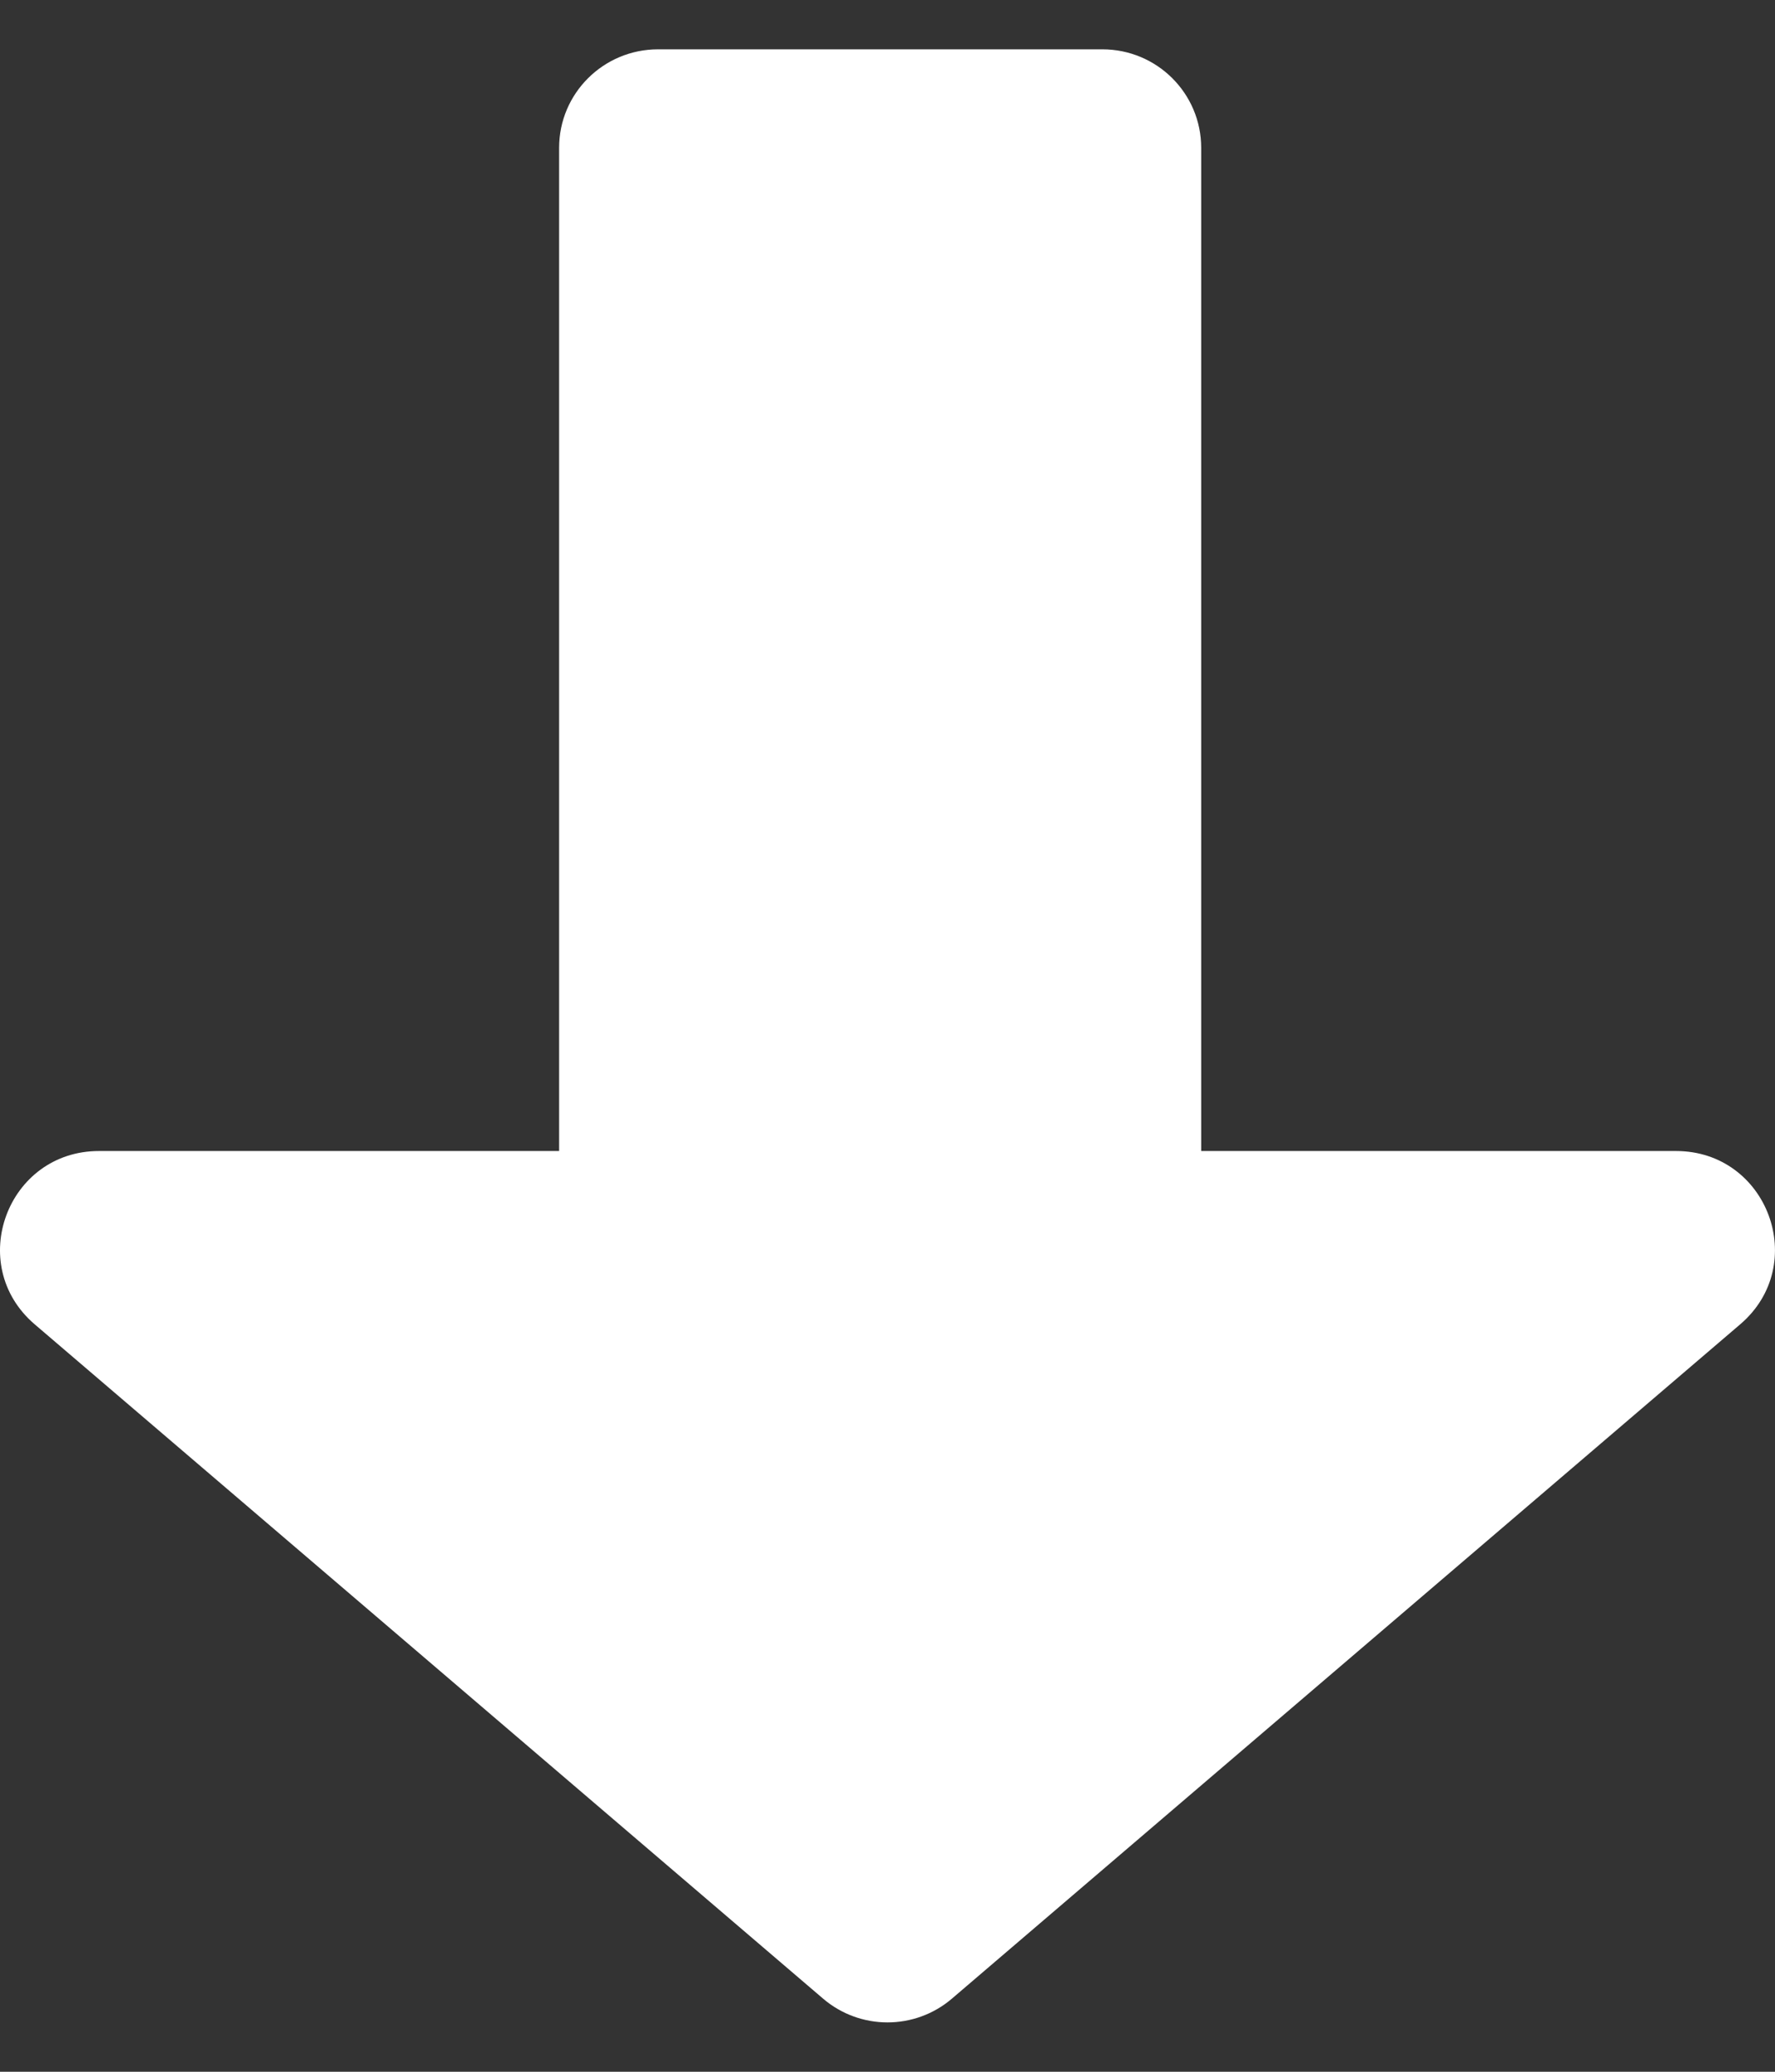<svg width="18" height="21" viewBox="0 0 18 21" fill="none" xmlns="http://www.w3.org/2000/svg">
<rect x="0" y="0" width="18" height="21" fill="#333333" stroke="none"/>
<path d="M12.181 1.498C12.181 0.947 11.733 0.5 11.179 0.5H6.673C6.119 0.5 5.67 0.947 5.67 1.498L5.67 11.667L1.004 11.667C0.074 11.667 -0.354 12.819 0.351 13.423L8.347 20.259C8.723 20.58 9.277 20.58 9.653 20.259L17.648 13.423C18.354 12.819 17.926 11.667 16.996 11.667L12.181 11.667L12.181 1.498Z" fill="white"/>
</svg>
